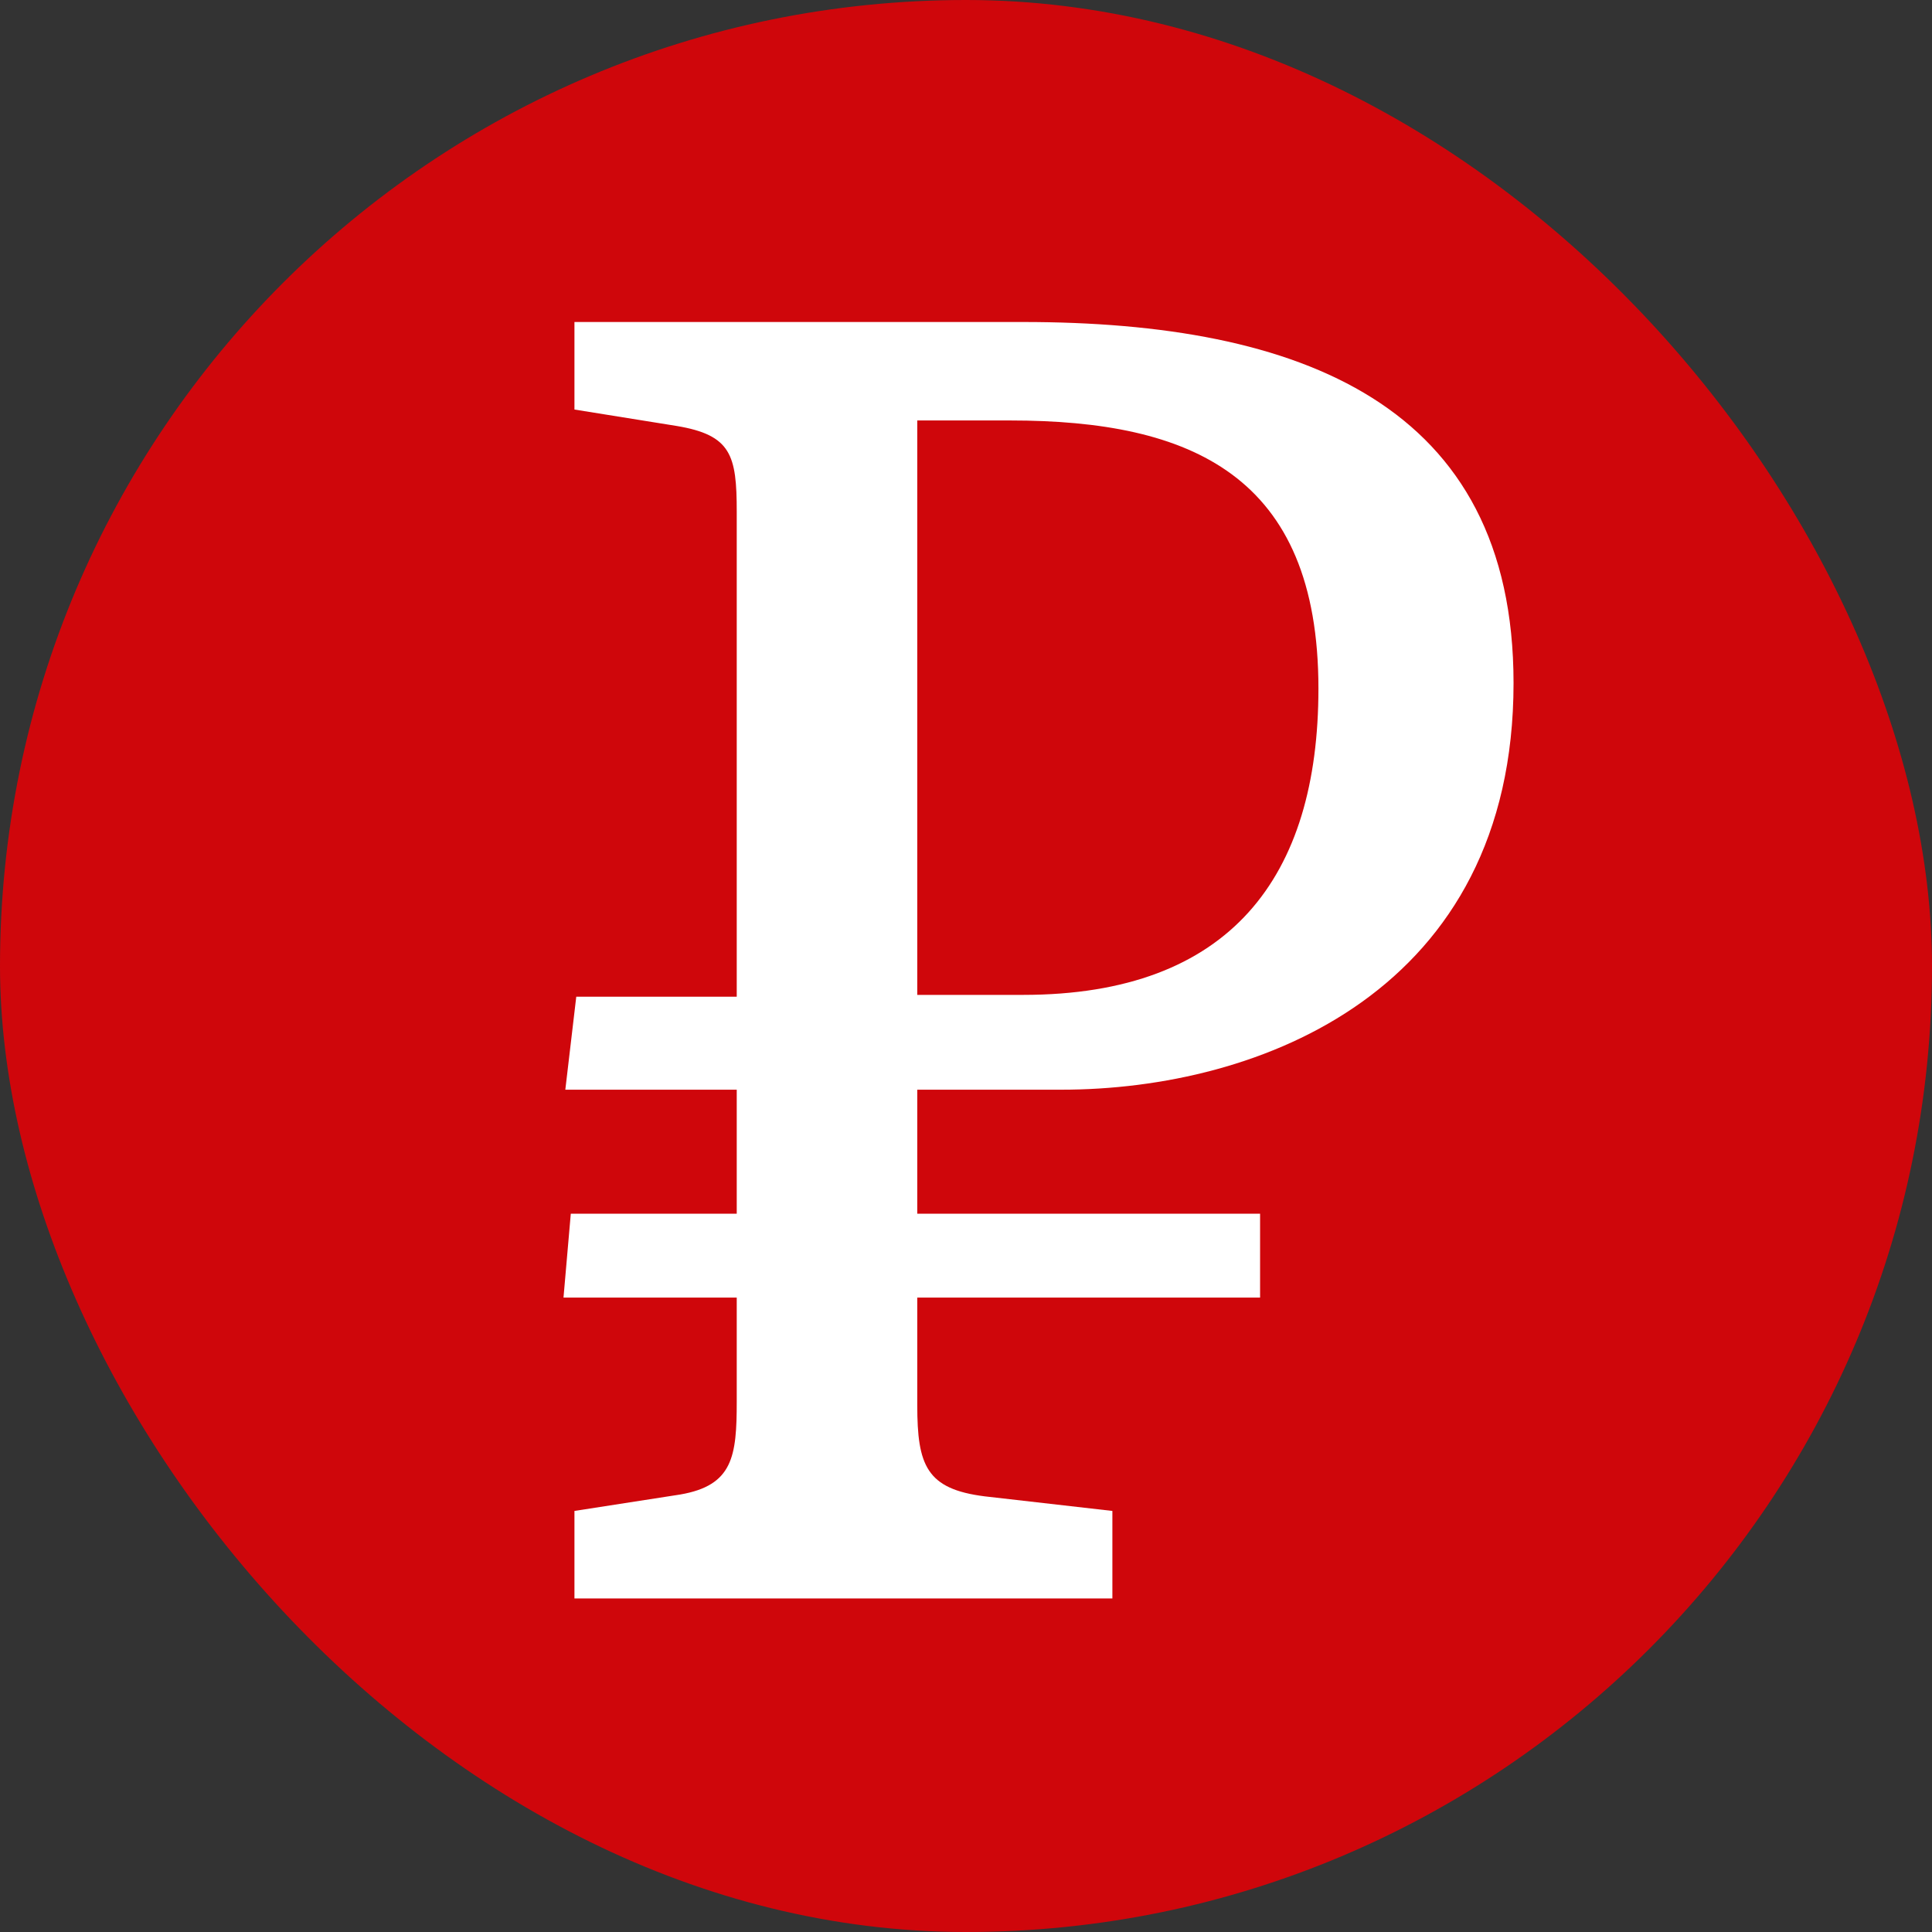 <svg width="120" height="120" viewBox="0 0 120 120" fill="none" xmlns="http://www.w3.org/2000/svg">
<rect x="0" y="0" width="120" height="120" fill="#333333" stroke="none"/>
<g clip-path="url(#clip0_2_12)">
<rect width="120" height="120" rx="60" fill="#CF060B"/>
<path d="M35.68 99.283V93.847L42.249 92.827C45.533 92.261 45.76 90.449 45.76 87.051V80.595H35L35.453 75.385H45.76V67.683H35.113L35.793 61.907H45.76V31.779C45.76 28.268 45.42 27.022 42.022 26.456L35.68 25.437V20H63.542C80.758 20 94.009 25.097 94.009 42.426C94.009 61.567 78.266 67.683 65.92 67.683H56.973V75.385H78.266V80.595H56.973V87.277C56.973 91.015 57.539 92.487 61.163 92.941L69.092 93.847V99.283H35.68ZM56.973 61.794H63.542C76.454 61.794 81.89 54.431 81.89 42.766C81.89 29.514 73.962 26.116 62.749 26.116H56.973V61.794Z" fill="white"/>
</g>
<defs>
<clipPath id="clip0_2_12">
<rect width="120" height="120" fill="white"/>
</clipPath>
</defs>
</svg>

